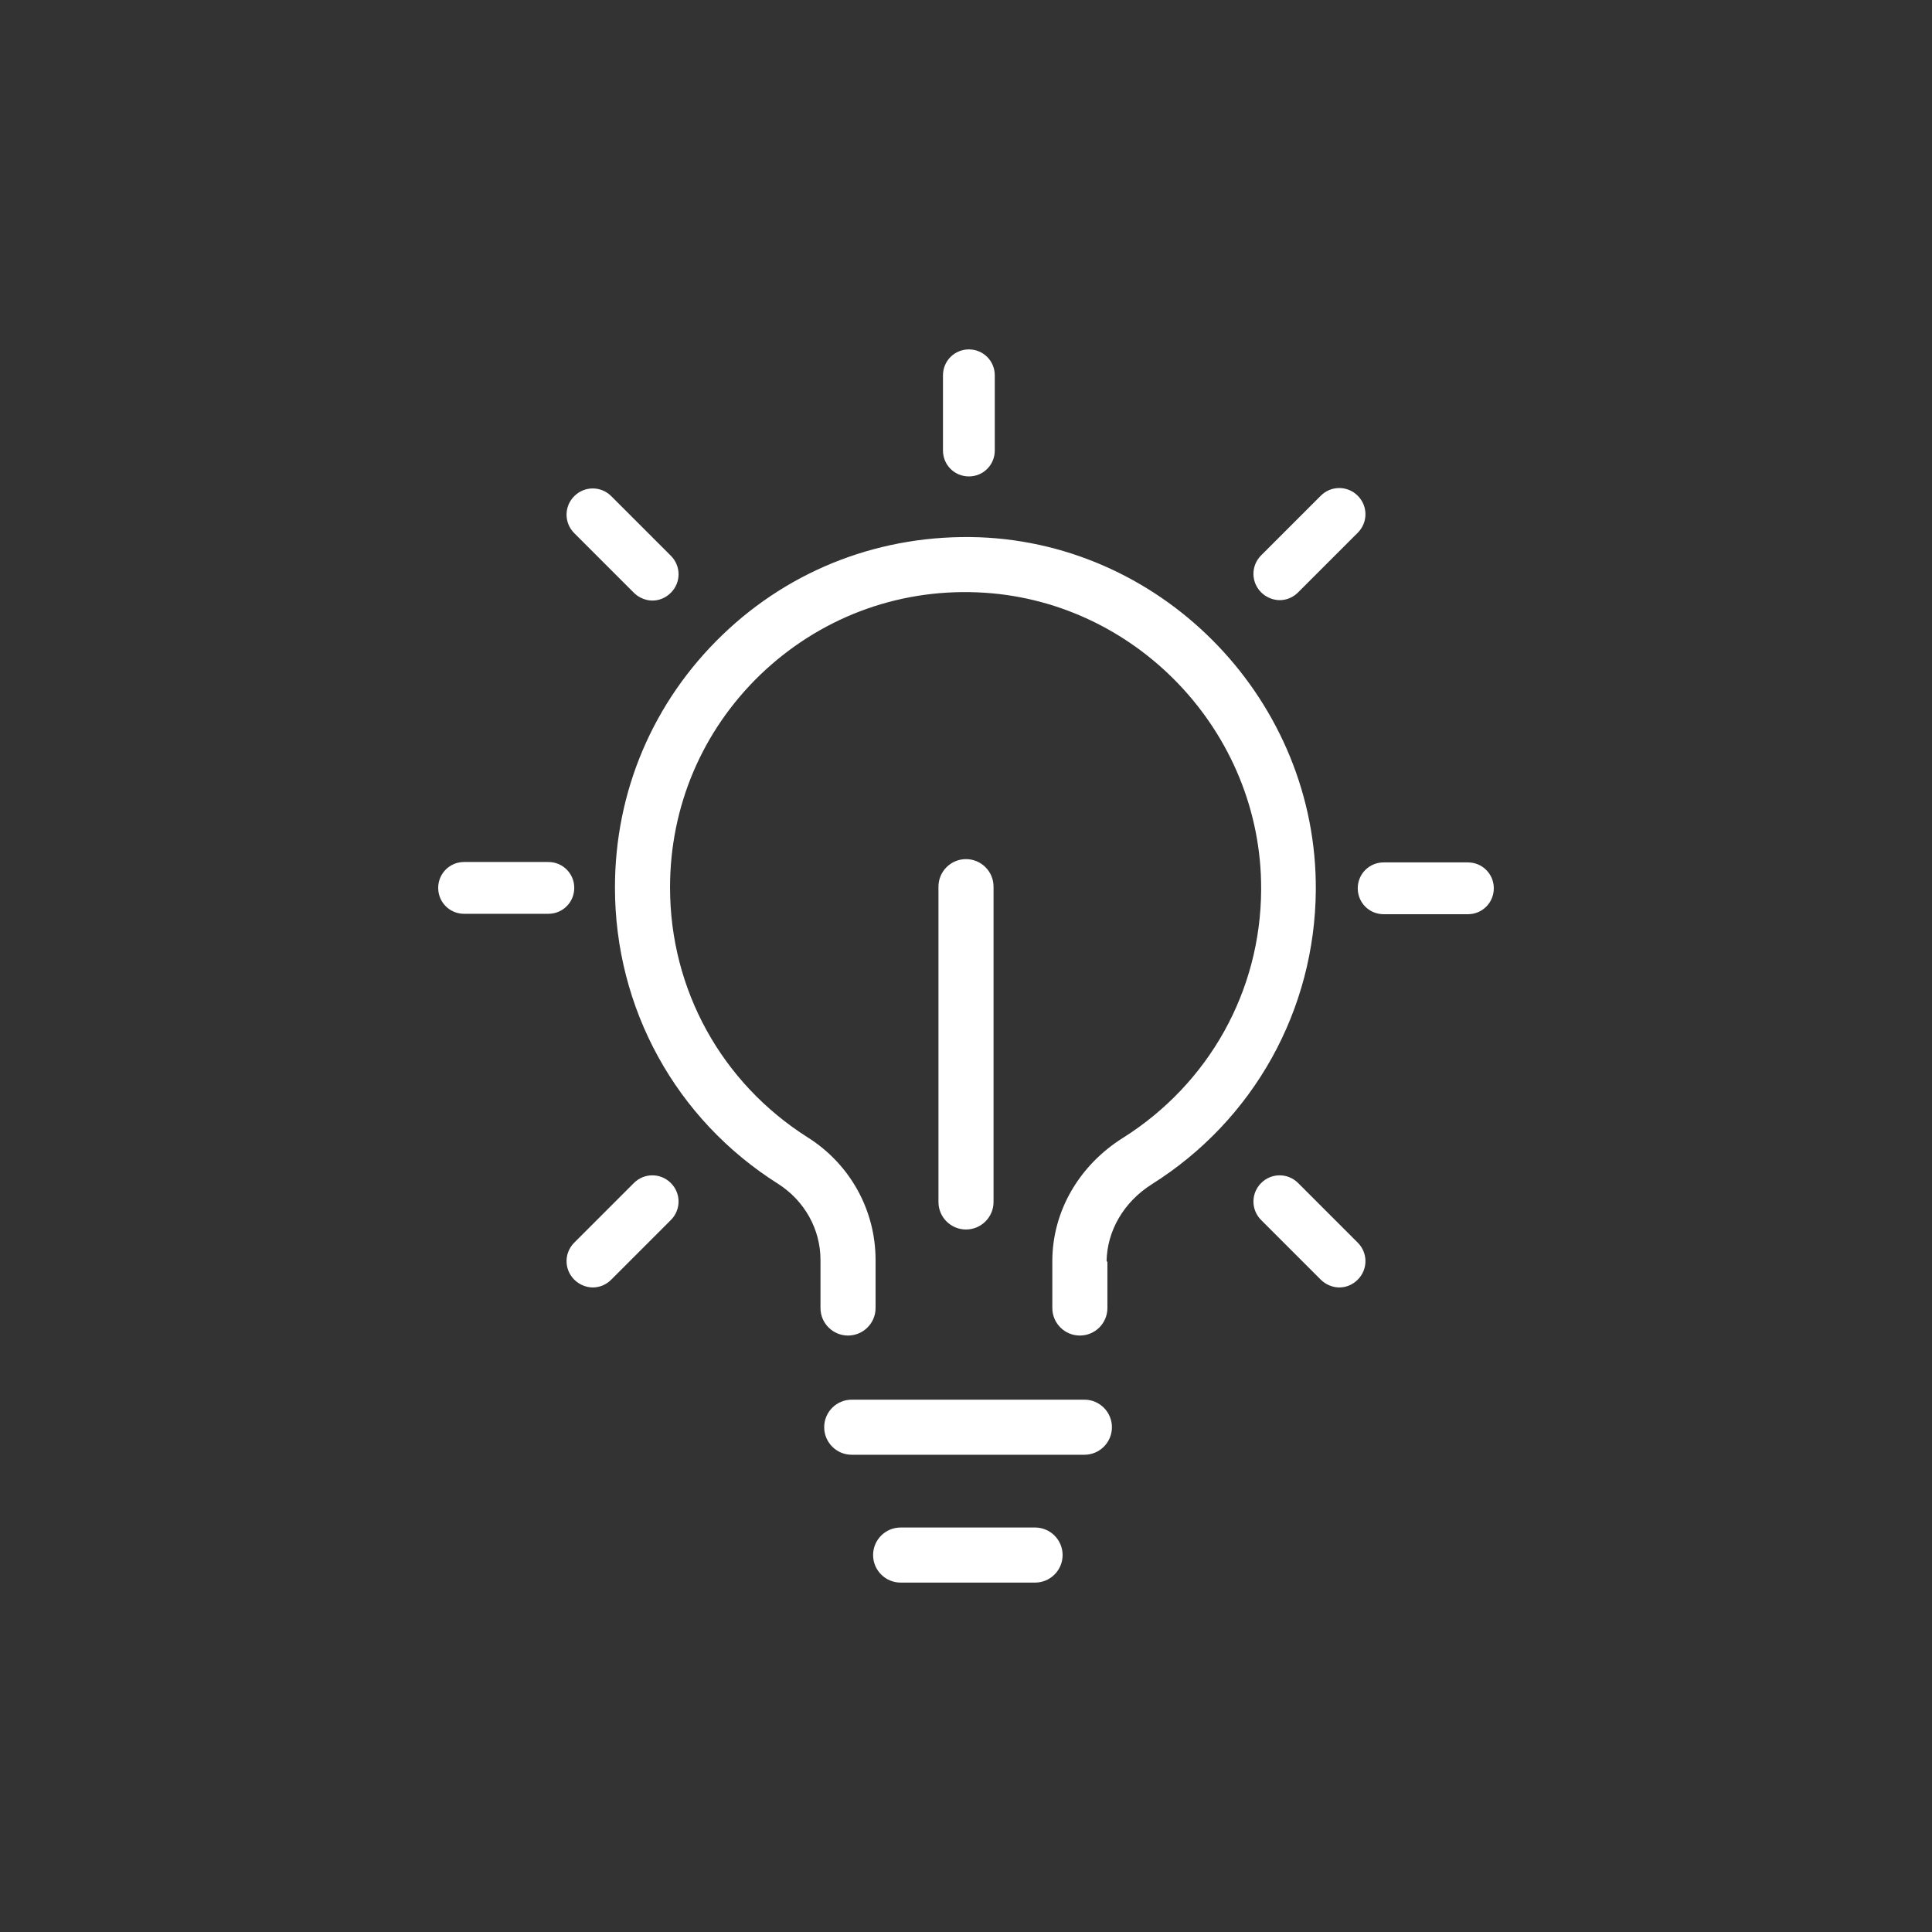 <?xml version="1.0" encoding="UTF-8"?><svg id="uuid-6068e40a-6c5f-49b6-bf6c-bef513674370" xmlns="http://www.w3.org/2000/svg" width="47" height="47" viewBox="0 0 47 47"><rect x="0" y="0" width="47" height="47" fill="#333333" stroke="none"/><path d="M26.94,30.69v1.13c0,.37-.3.67-.67.67h0c-.37,0-.67-.3-.67-.67v-1.14c0-1.21.65-2.33,1.72-3,2.09-1.32,3.35-3.57,3.36-6.04.02-3.84-3.07-7.08-6.91-7.23-1.98-.08-3.85.64-5.27,2-1.42,1.37-2.2,3.21-2.2,5.18,0,2.48,1.25,4.75,3.35,6.08,1.03.65,1.65,1.77,1.65,2.98v1.17c0,.37-.3.67-.67.67s-.67-.3-.67-.67v-1.17c0-.75-.39-1.44-1.03-1.85-2.49-1.57-3.97-4.27-3.97-7.21,0-2.34.93-4.52,2.61-6.14,1.68-1.62,3.9-2.46,6.25-2.38,4.55.17,8.22,4.02,8.19,8.58-.02,2.92-1.51,5.6-3.99,7.16-.68.43-1.09,1.13-1.1,1.88ZM21.91,37.16c-.37,0-.67.3-.67.67s.3.67.67.67h3.27c.37,0,.67-.3.67-.67s-.3-.67-.67-.67h-3.27ZM27.05,34.72c0-.37-.3-.67-.67-.67h-5.66c-.37,0-.67.3-.67.67s.3.67.67.67h5.66c.37,0,.67-.3.67-.67ZM24.2,10.96v-1.83c0-.35-.28-.63-.63-.63s-.63.28-.63.63v1.83c0,.35.28.63.63.63s.63-.28.63-.63ZM35.71,22.24c.35,0,.63-.28.63-.63s-.28-.63-.63-.63h-2.05c-.35,0-.63.28-.63.63s.28.63.63.63h2.05ZM11.29,20.97c-.35,0-.63.28-.63.63s.28.63.63.63h2.05c.35,0,.63-.28.63-.63s-.28-.63-.63-.63h-2.05ZM31.13,14.6c.16,0,.32-.06.45-.19l1.45-1.45c.25-.25.25-.65,0-.9-.25-.25-.65-.25-.9,0l-1.45,1.45c-.25.25-.25.65,0,.9.12.12.29.19.45.19ZM14.42,31.32c.16,0,.32-.06.45-.19l1.45-1.45c.25-.25.25-.65,0-.9-.25-.25-.65-.25-.9,0l-1.45,1.45c-.25.25-.25.65,0,.9.12.12.29.19.45.19ZM32.13,31.13c.12.12.29.19.45.19s.32-.06.45-.19c.25-.25.25-.65,0-.9l-1.45-1.45c-.25-.25-.65-.25-.9,0-.25.25-.25.65,0,.9l1.45,1.45ZM15.42,14.42c.12.12.29.19.45.19s.32-.06.45-.19c.25-.25.25-.65,0-.9l-1.45-1.45c-.25-.25-.65-.25-.9,0-.25.25-.25.65,0,.9l1.45,1.45ZM24.17,29.24v-7.67c0-.37-.3-.67-.67-.67s-.67.3-.67.67v7.67c0,.37.3.67.67.67s.67-.3.67-.67Z" fill="#fff"/></svg>